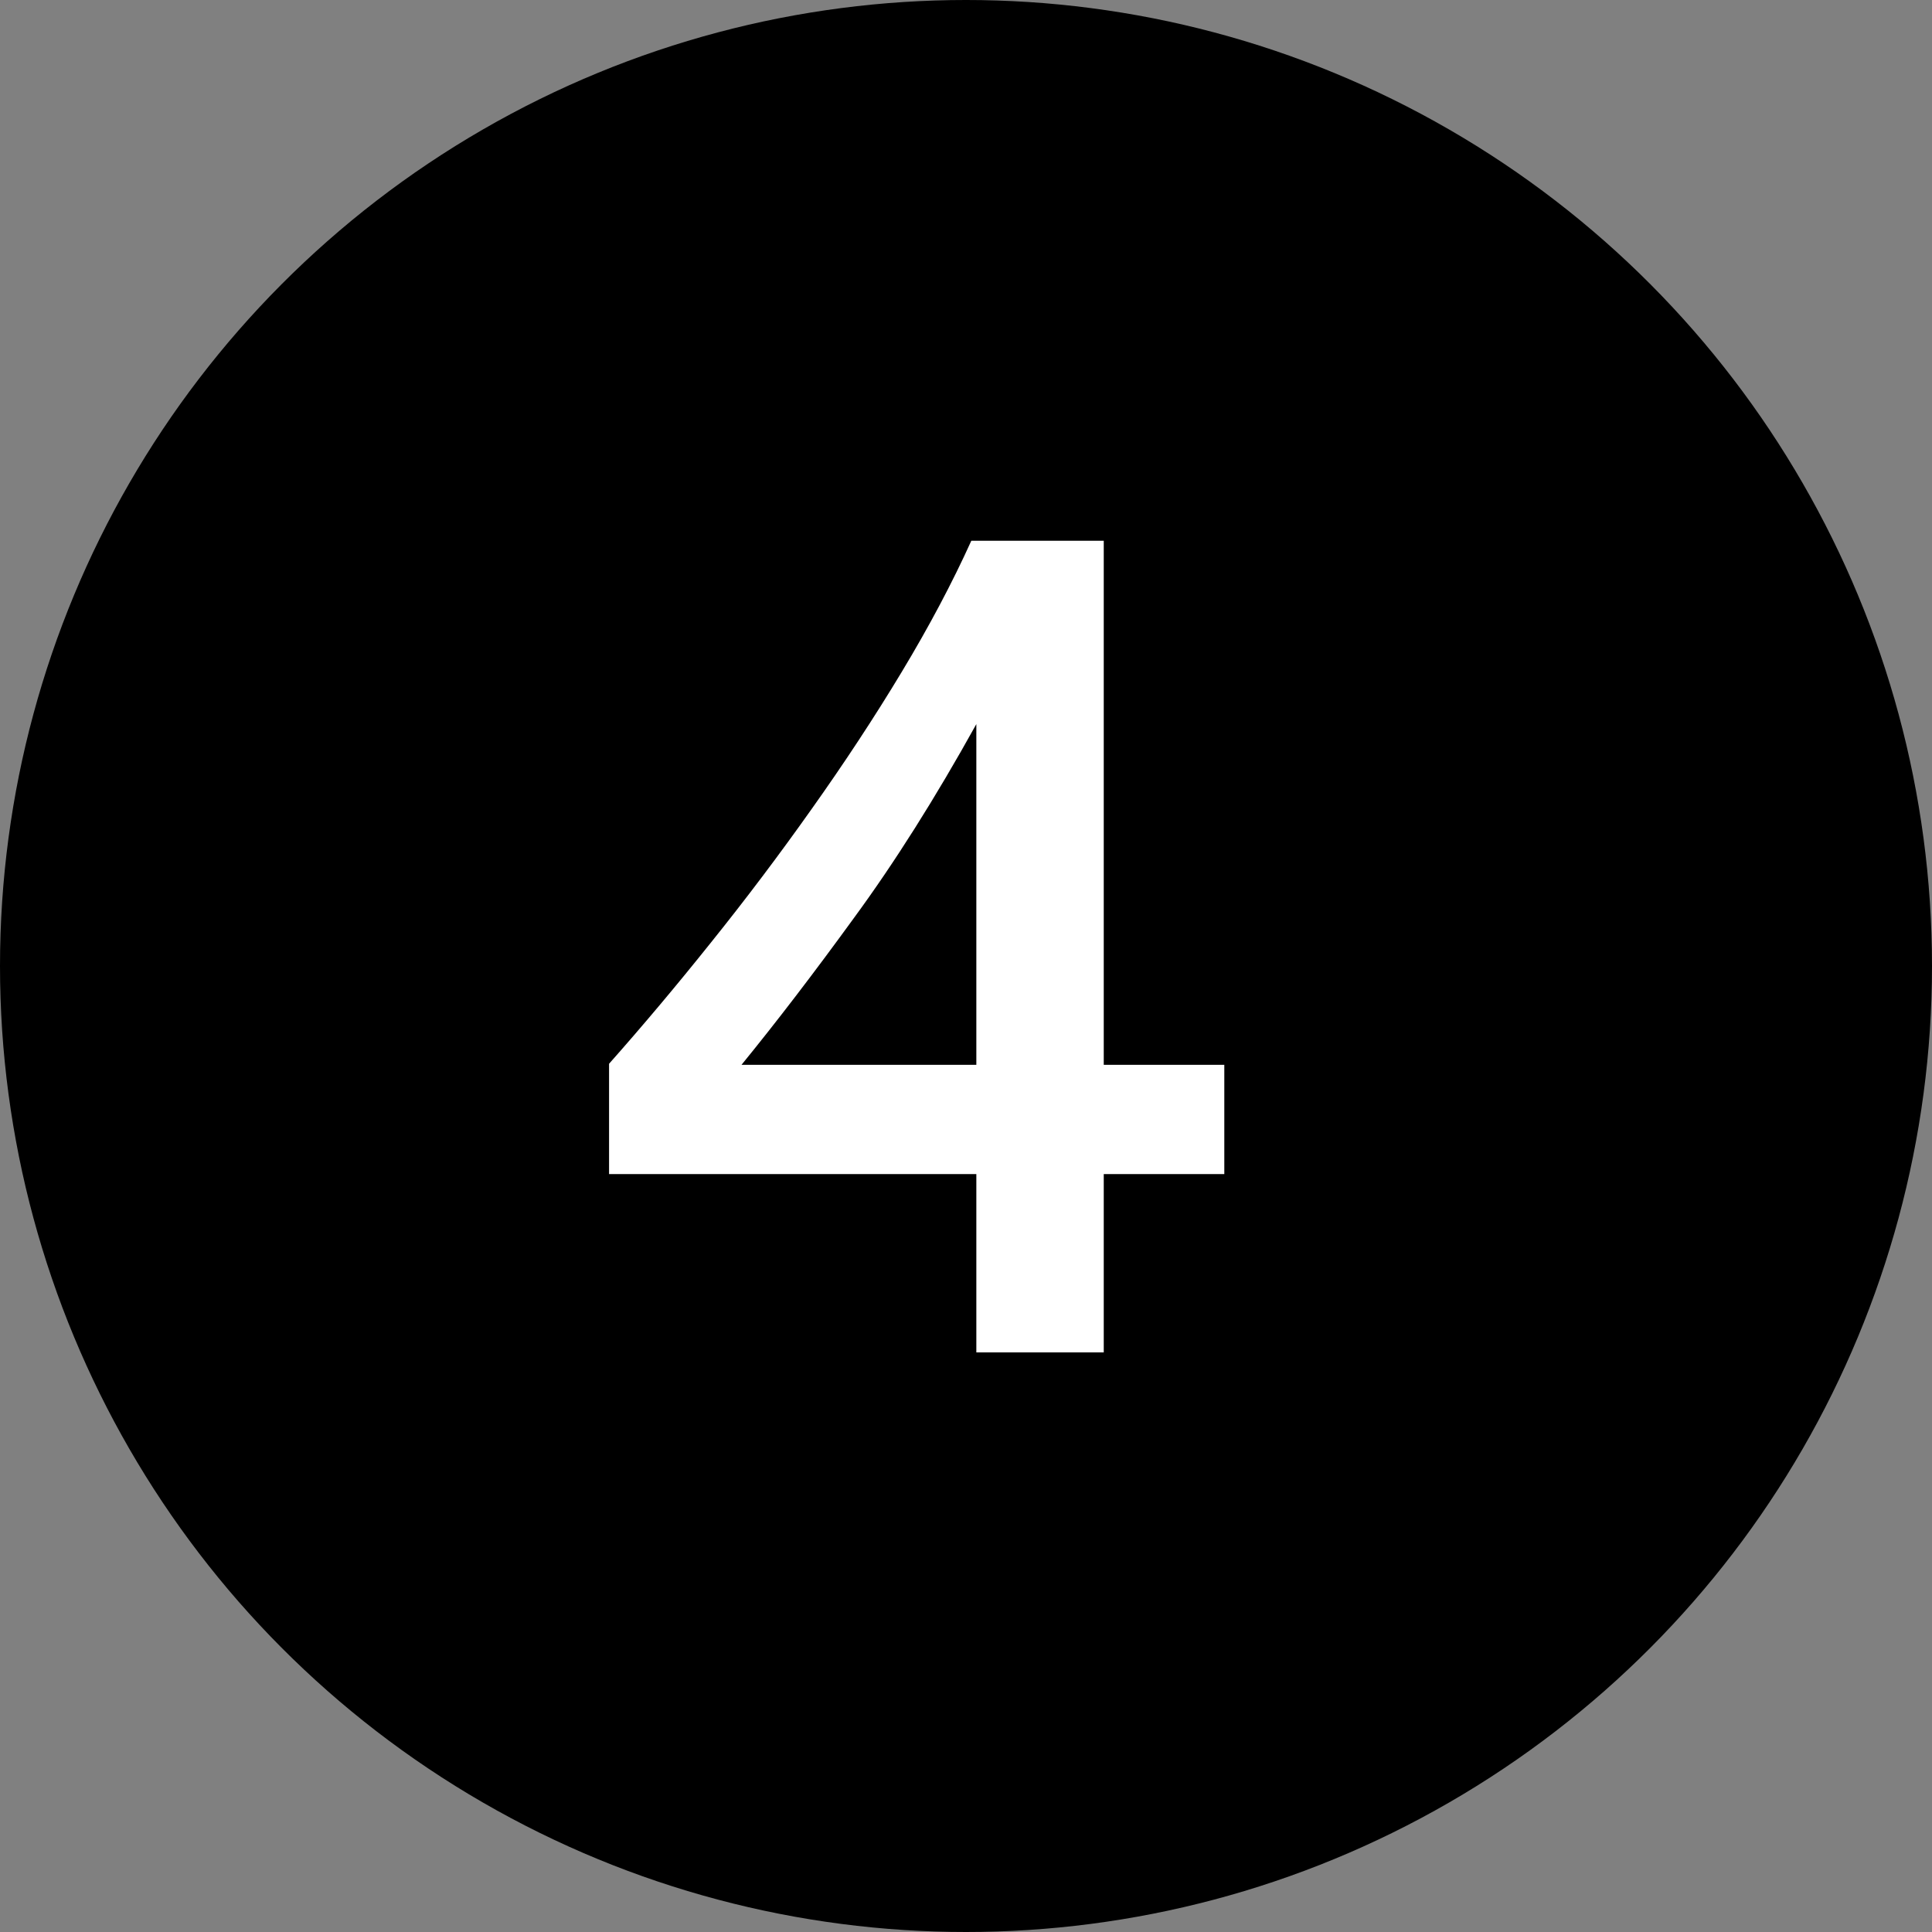 <svg width="20" height="20" viewBox="0 0 20 20" fill="none" xmlns="http://www.w3.org/2000/svg">
<rect x="0" y="0" width="20" height="20" fill="#808080" stroke="none"/>
<circle cx="10" cy="10" r="10" fill="black"/>
<path d="M11.426 5.598V11.023H12.674V12.154H11.426V14H10.107V12.154H6.305V11.012C6.648 10.625 7 10.207 7.359 9.758C7.723 9.305 8.07 8.844 8.402 8.375C8.738 7.902 9.049 7.43 9.334 6.957C9.619 6.484 9.859 6.031 10.055 5.598H11.426ZM10.107 11.023V7.496C9.682 8.262 9.26 8.93 8.842 9.5C8.428 10.07 8.039 10.578 7.676 11.023H10.107Z" fill="white"/>
</svg>
